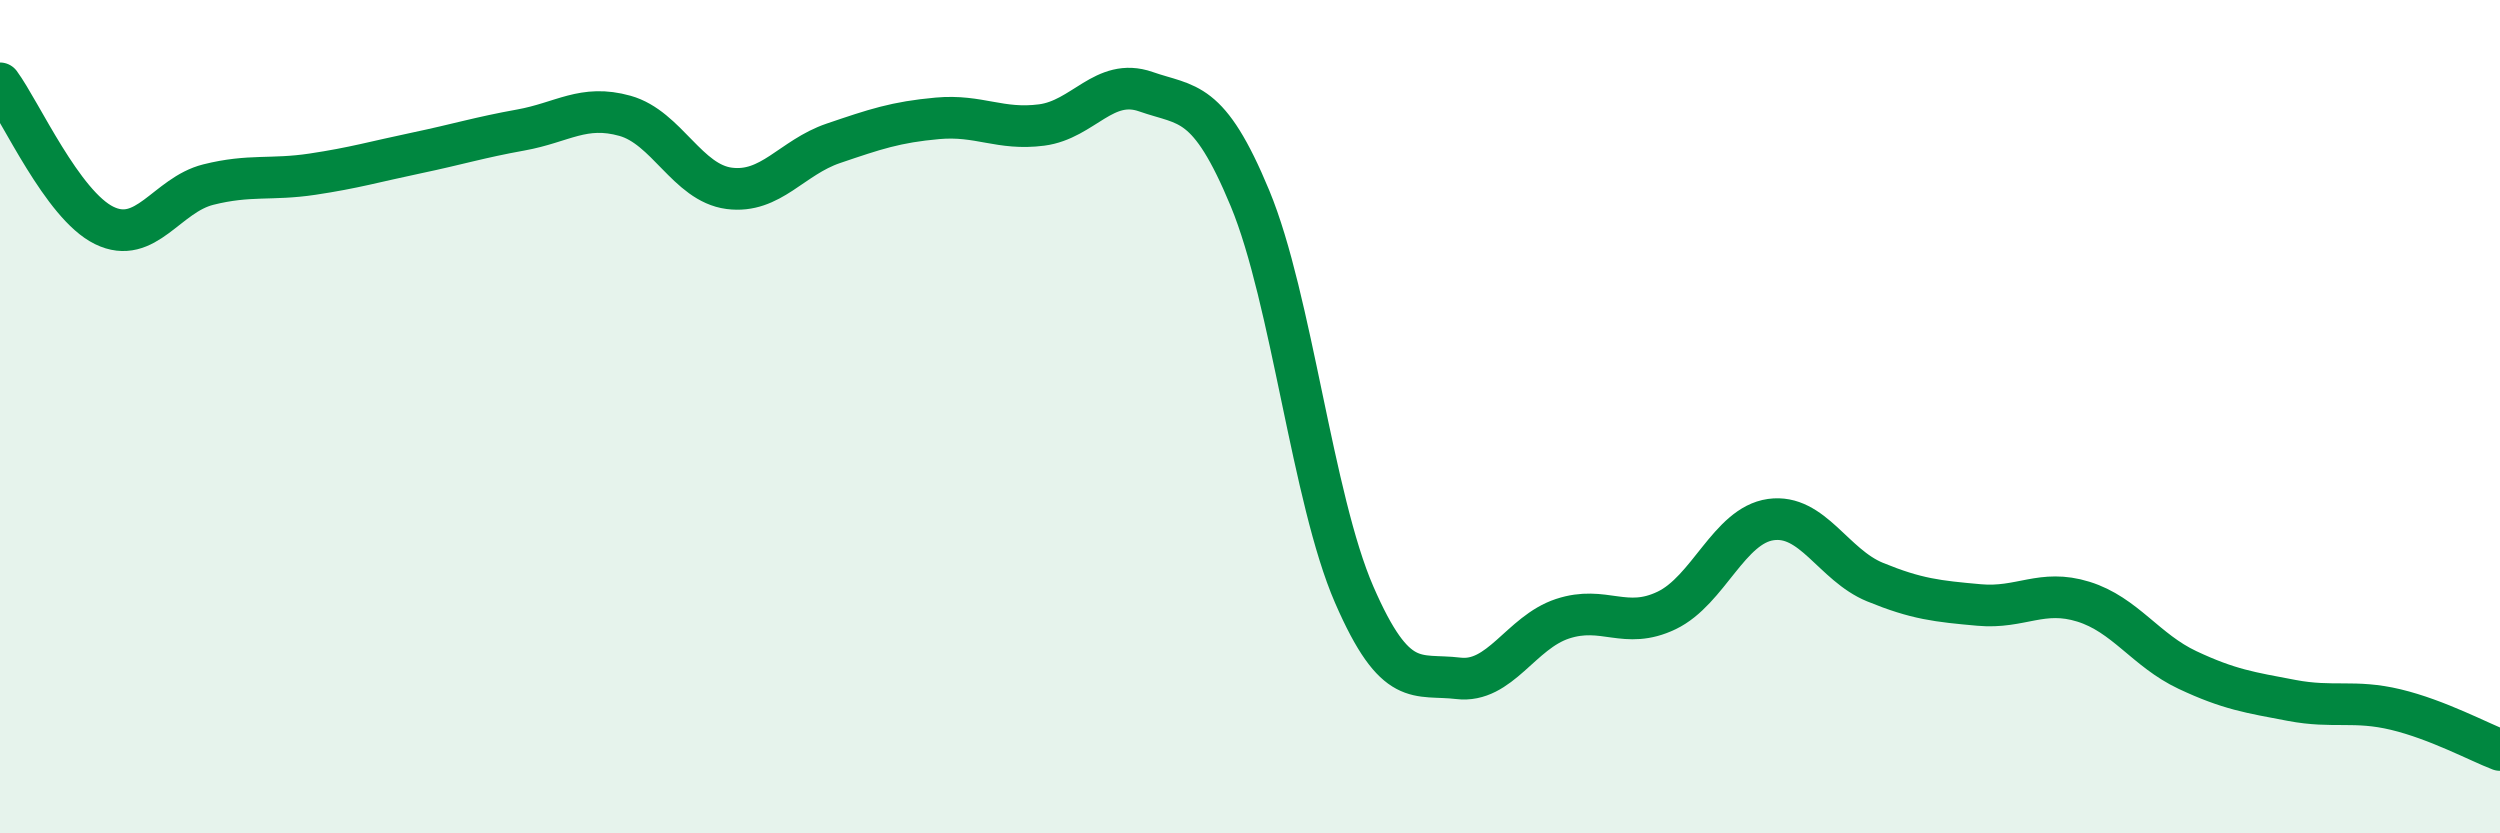 
    <svg width="60" height="20" viewBox="0 0 60 20" xmlns="http://www.w3.org/2000/svg">
      <path
        d="M 0,2 C 0.5,2.68 1.5,4.92 2.5,5.41 C 3.5,5.9 4,4.68 5,4.43 C 6,4.18 6.5,4.33 7.5,4.18 C 8.5,4.03 9,3.88 10,3.67 C 11,3.46 11.5,3.3 12.5,3.12 C 13.5,2.94 14,2.5 15,2.78 C 16,3.06 16.5,4.39 17.5,4.52 C 18.5,4.65 19,3.78 20,3.44 C 21,3.1 21.5,2.93 22.5,2.84 C 23.5,2.75 24,3.13 25,3 C 26,2.87 26.5,1.85 27.5,2.2 C 28.5,2.55 29,2.35 30,4.76 C 31,7.17 31.5,11.97 32.5,14.27 C 33.5,16.57 34,16.16 35,16.28 C 36,16.4 36.5,15.18 37.5,14.85 C 38.5,14.52 39,15.13 40,14.65 C 41,14.17 41.5,12.61 42.5,12.47 C 43.5,12.33 44,13.56 45,13.97 C 46,14.38 46.5,14.43 47.5,14.52 C 48.5,14.61 49,14.13 50,14.44 C 51,14.75 51.5,15.61 52.5,16.08 C 53.5,16.55 54,16.62 55,16.81 C 56,17 56.5,16.79 57.5,17.03 C 58.5,17.27 59.5,17.81 60,18L60 20L0 20Z"
        fill="#008740"
        opacity="0.1"
        stroke-linecap="round"
        stroke-linejoin="round"
      />
      <path
        d="M 0,2 C 0.5,2.68 1.5,4.92 2.5,5.41 C 3.5,5.9 4,4.68 5,4.43 C 6,4.18 6.5,4.33 7.5,4.18 C 8.5,4.03 9,3.88 10,3.67 C 11,3.46 11.5,3.3 12.5,3.12 C 13.5,2.94 14,2.5 15,2.78 C 16,3.06 16.5,4.39 17.5,4.52 C 18.5,4.65 19,3.78 20,3.44 C 21,3.1 21.5,2.93 22.5,2.84 C 23.5,2.75 24,3.13 25,3 C 26,2.87 26.5,1.85 27.5,2.2 C 28.5,2.55 29,2.35 30,4.76 C 31,7.17 31.5,11.97 32.5,14.27 C 33.5,16.57 34,16.16 35,16.28 C 36,16.4 36.5,15.18 37.5,14.85 C 38.5,14.52 39,15.13 40,14.65 C 41,14.17 41.5,12.61 42.5,12.47 C 43.5,12.33 44,13.56 45,13.97 C 46,14.38 46.5,14.43 47.5,14.52 C 48.5,14.61 49,14.13 50,14.44 C 51,14.75 51.5,15.61 52.5,16.08 C 53.5,16.55 54,16.62 55,16.81 C 56,17 56.5,16.79 57.5,17.03 C 58.5,17.27 59.5,17.81 60,18"
        stroke="#008740"
        stroke-width="1"
        fill="none"
        stroke-linecap="round"
        stroke-linejoin="round"
      />
    </svg>
  